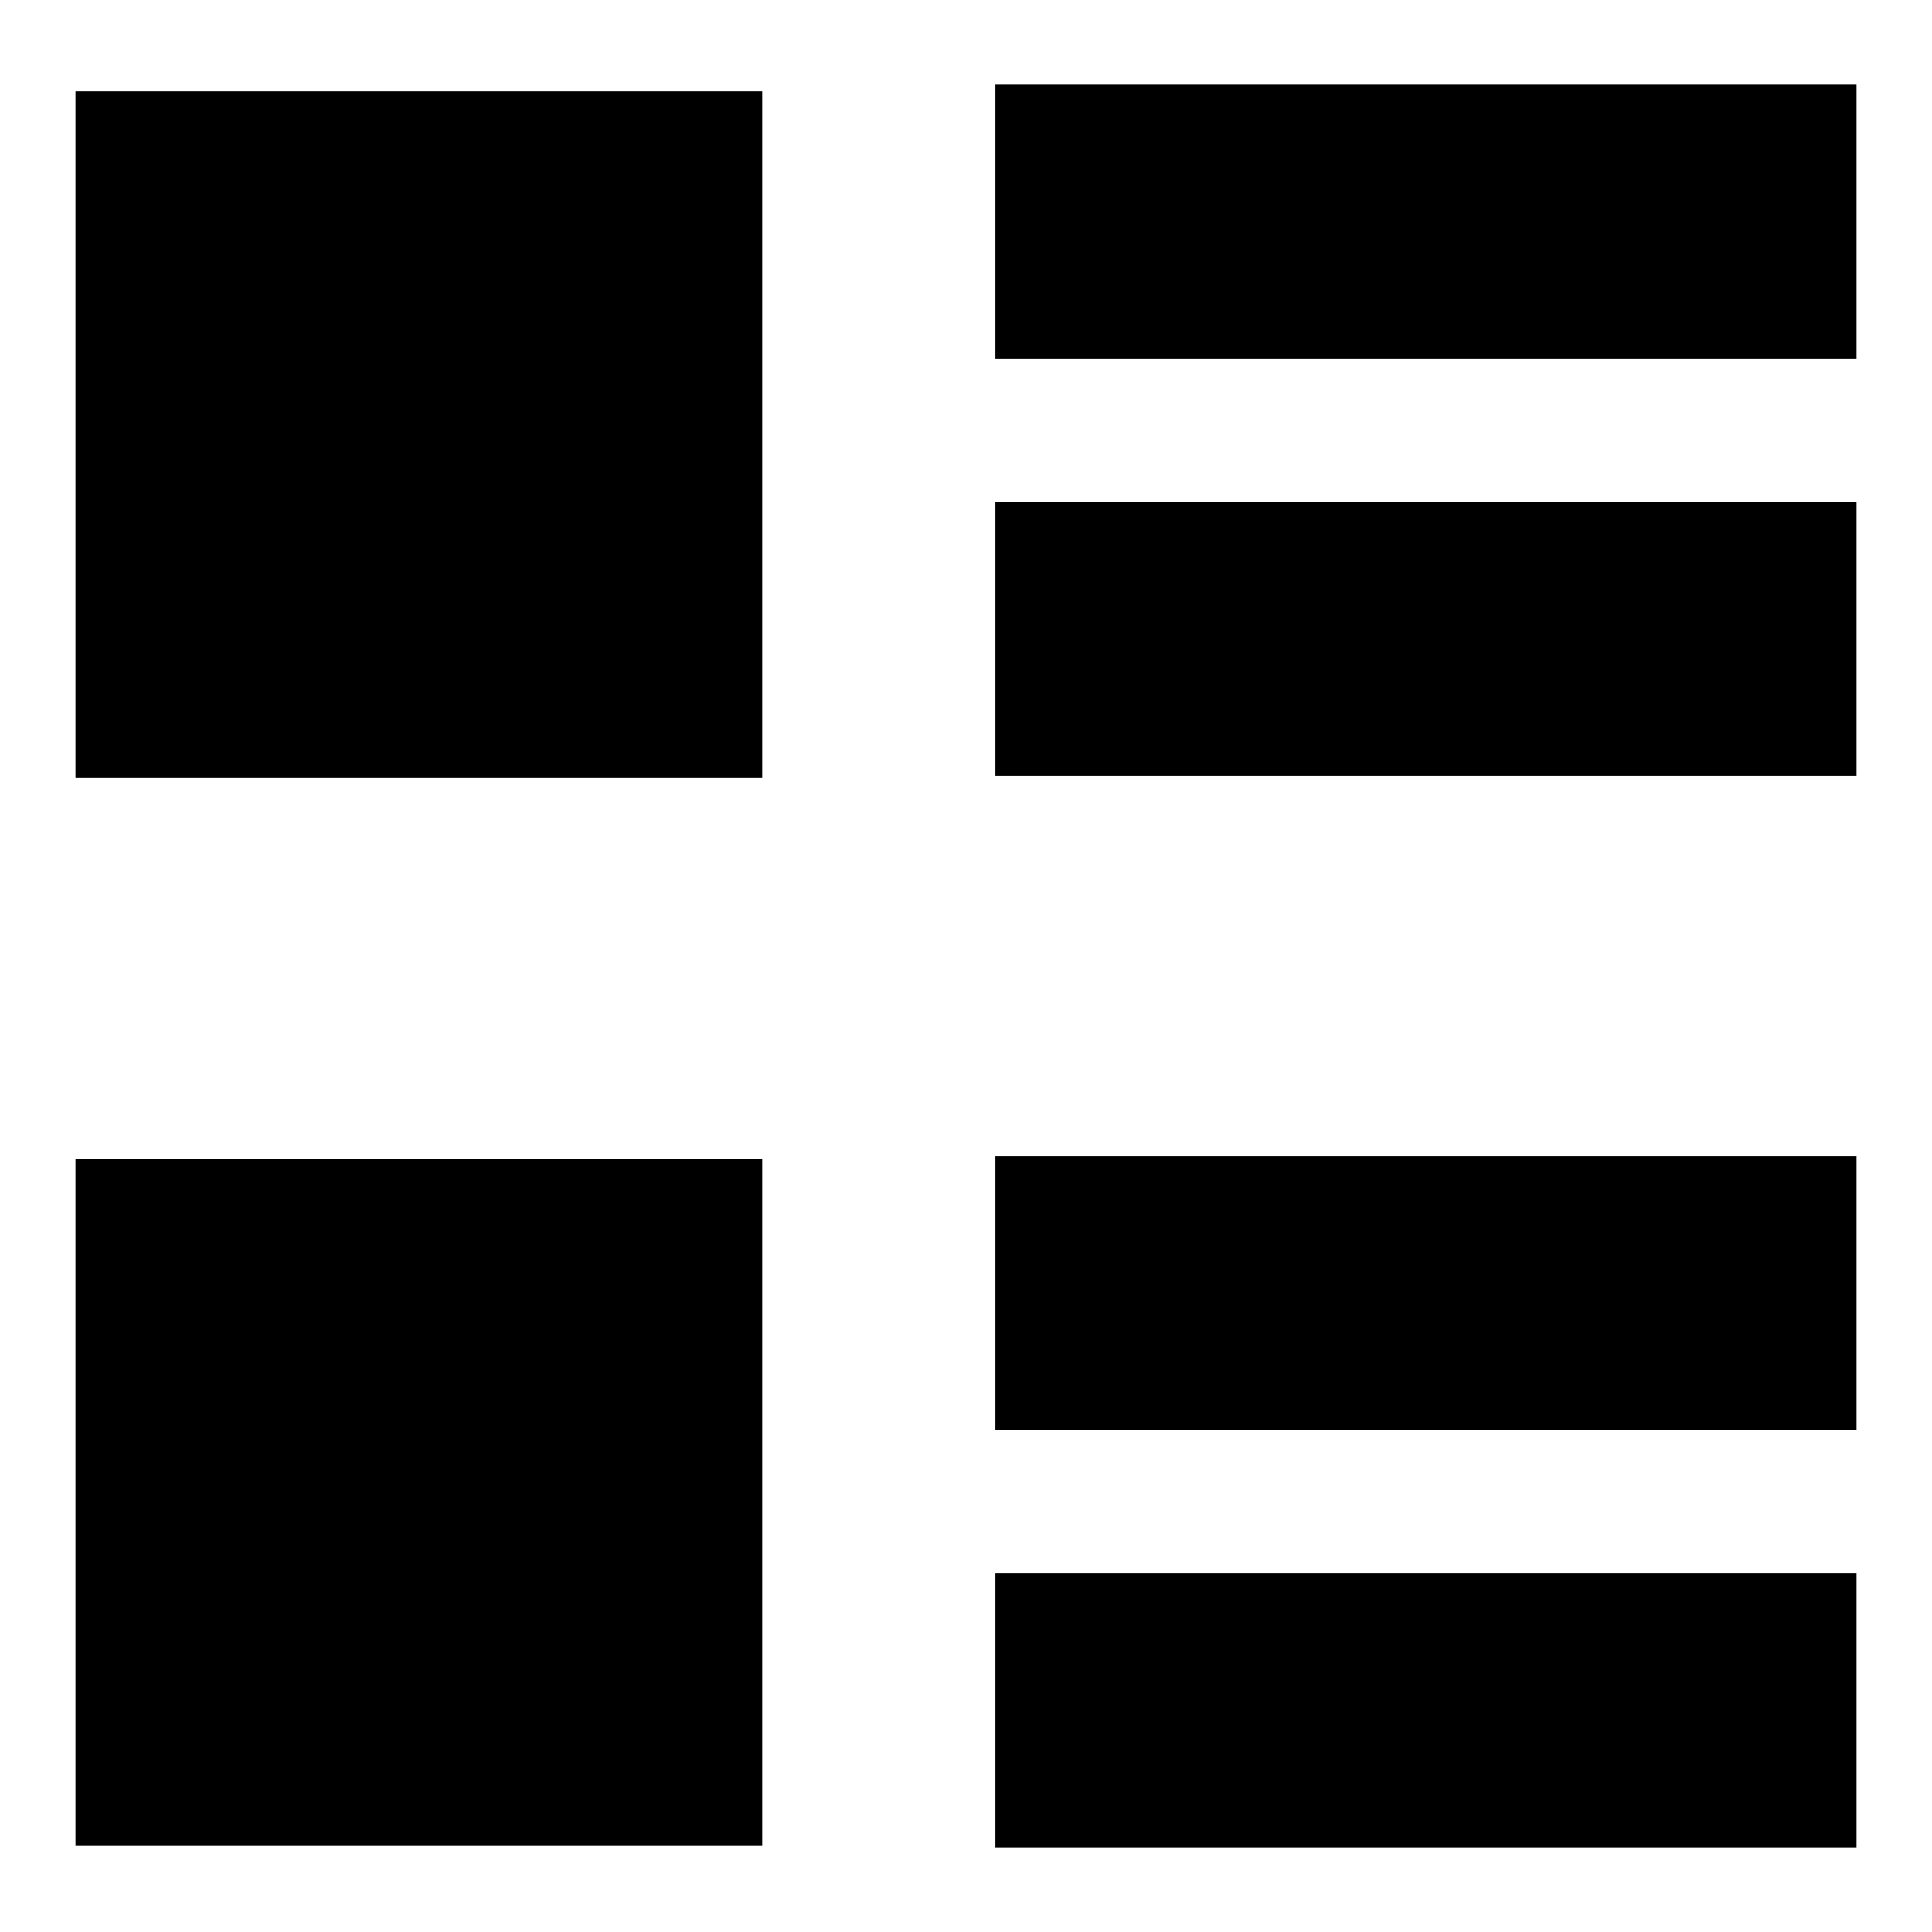 <?xml version="1.0" encoding="utf-8"?>
<!-- Svg Vector Icons : http://www.onlinewebfonts.com/icon -->
<!DOCTYPE svg PUBLIC "-//W3C//DTD SVG 1.1//EN" "http://www.w3.org/Graphics/SVG/1.1/DTD/svg11.dtd">
<svg version="1.1" xmlns="http://www.w3.org/2000/svg" xmlns:xlink="http://www.w3.org/1999/xlink" x="0px" y="0px" viewBox="0 0 256 256" enable-background="new 0 0 256 256" xml:space="preserve">
<g> <path fill="#000000" d="M131.9,11.2v36.3H246V11.2H131.9z M131.9,102.8H246V66.5H131.9V102.8z M131.9,189.5H246v-36.3H131.9V189.5z  M131.9,244.8H246v-36.3H131.9V244.8z M10,103.1h91v-91H10V103.1z M10,244.6h91v-91H10V244.6z"/></g>
</svg>